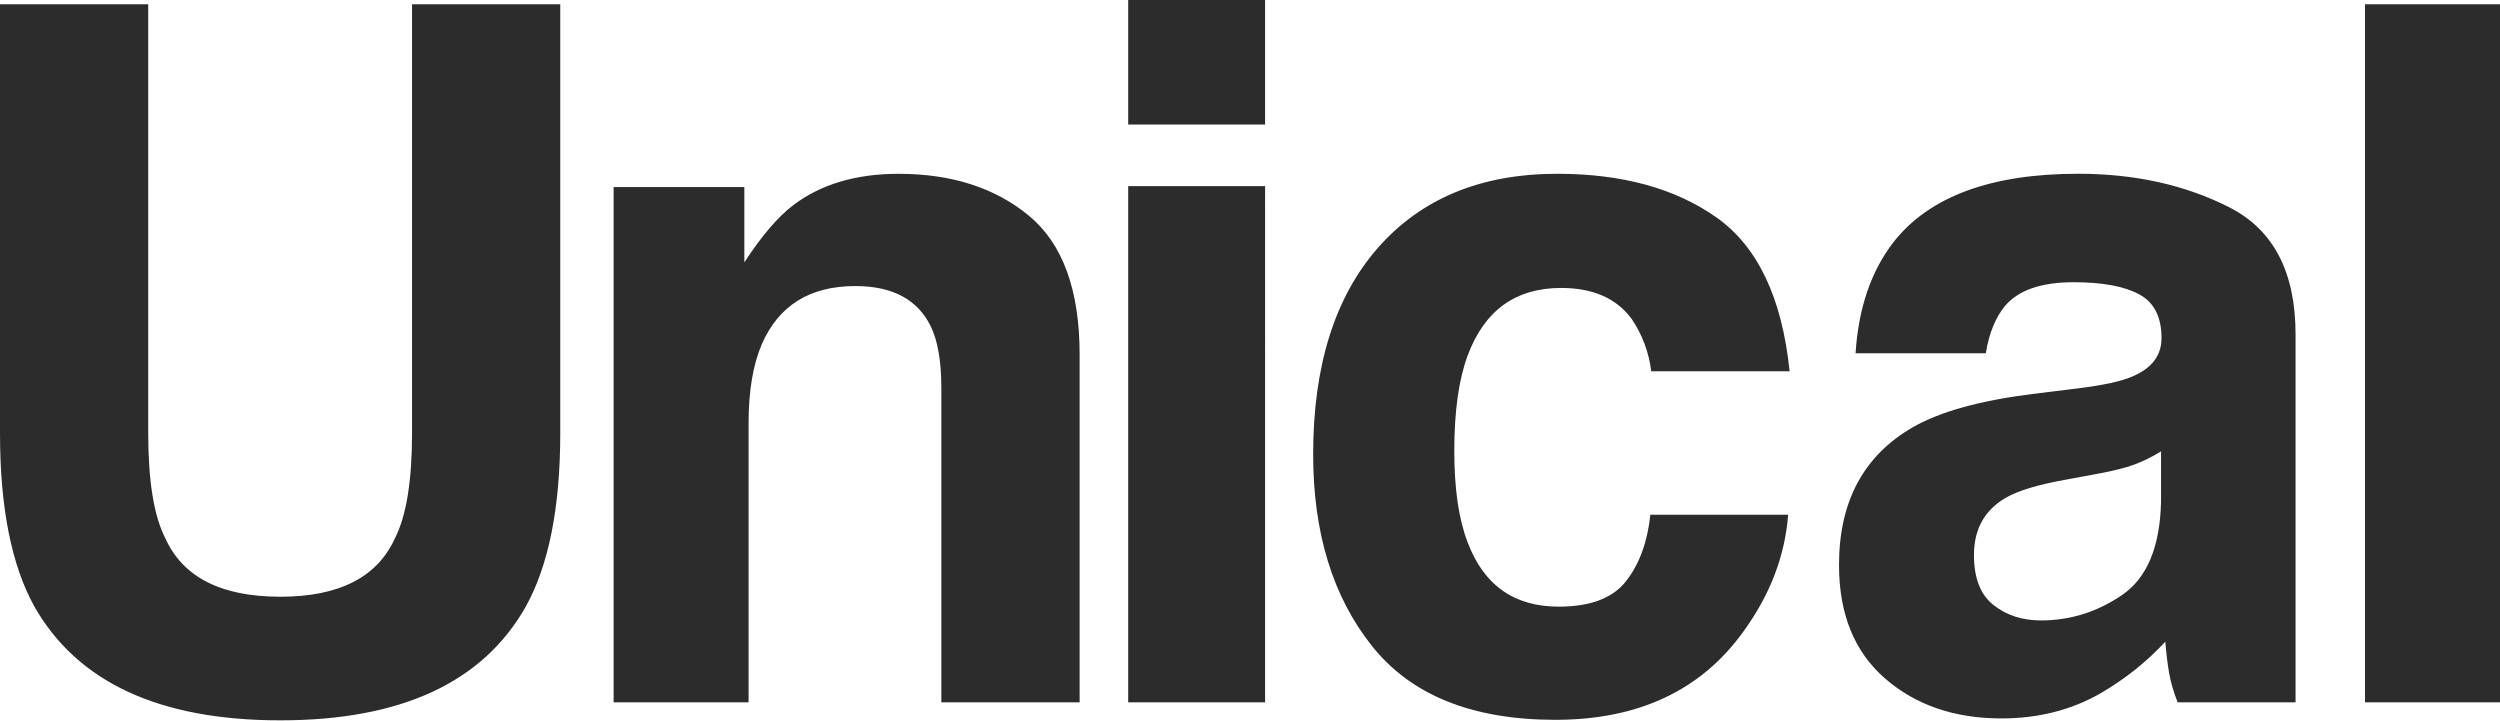 <svg xmlns="http://www.w3.org/2000/svg" xmlns:xlink="http://www.w3.org/1999/xlink" x="0px" y="0px" width="156px" height="45px" viewBox="0 0 156 45">
<g>
	<g>
		<g>
			<path fill="#2C2C2C" d="M25.711,0.265h9.249v26.774c0,4.631-0.721,8.238-2.155,10.818c-2.673,4.728-7.78,7.092-15.313,7.092
				S4.848,42.585,2.15,37.857C0.718,35.277,0,31.67,0,27.039V0.265h9.249v26.754c0,2.992,0.355,5.177,1.061,6.555
				c1.095,2.442,3.491,3.662,7.182,3.662c3.674,0,6.06-1.22,7.158-3.662c0.704-1.378,1.061-3.562,1.061-6.555V0.265z M64.205,13.461
				c-2.109-1.742-4.821-2.616-8.135-2.616c-2.651,0-4.837,0.65-6.564,1.951c-0.96,0.729-1.983,1.922-3.059,3.576v-4.699H38.29
				v32.152h8.422V26.39c0-1.99,0.275-3.624,0.822-4.905c1.055-2.424,3.002-3.635,5.837-3.635c2.305,0,3.871,0.828,4.692,2.482
				c0.453,0.905,0.677,2.207,0.677,3.9v19.594h8.629V22.134C67.369,18.096,66.314,15.204,64.205,13.461 M70.399,7.772h8.543V0
				h-8.543V7.772z M70.399,43.826h8.543V11.615h-8.543V43.826z M97.413,17.968c1.995,0,3.467,0.65,4.415,1.95
				c0.651,0.966,1.057,2.049,1.211,3.249h8.633c-0.473-4.589-1.997-7.79-4.57-9.604c-2.576-1.811-5.884-2.719-9.926-2.719
				c-4.753,0-8.479,1.538-11.184,4.61c-2.7,3.075-4.051,7.373-4.051,12.899c0,4.896,1.222,8.882,3.669,11.954
				c2.444,3.074,6.261,4.61,11.449,4.61c5.185,0,9.101-1.841,11.742-5.526c1.657-2.286,2.583-4.707,2.78-7.27h-8.599
				c-0.179,1.695-0.682,3.074-1.512,4.138c-0.826,1.064-2.23,1.596-4.206,1.596c-2.781,0-4.678-1.34-5.685-4.019
				c-0.554-1.434-0.831-3.33-0.831-5.689c0-2.476,0.277-4.461,0.831-5.953C92.623,19.377,94.57,17.968,97.413,17.968
				 M147.577,43.826H156V0.265h-8.423V43.826z M143.243,20.864v4.872v9.904v8.185h-7.358c-0.258-0.65-0.433-1.261-0.532-1.831
				c-0.1-0.574-0.177-1.223-0.238-1.952c-1.17,1.261-2.517,2.335-4.043,3.221c-1.819,1.044-3.886,1.567-6.182,1.567
				c-2.933,0-5.355-0.833-7.268-2.497c-1.914-1.666-2.868-4.025-2.868-7.079c0-3.96,1.536-6.826,4.614-8.599
				c1.689-0.966,4.166-1.655,7.444-2.069l2.887-0.356c1.568-0.197,2.689-0.442,3.363-0.737c1.211-0.514,1.817-1.311,1.817-2.395
				c0-1.319-0.463-2.232-1.394-2.732c-0.926-0.503-2.29-0.755-4.088-0.755c-2.017,0-3.446,0.491-4.284,1.479
				c-0.598,0.728-0.999,1.713-1.198,2.954h-8.128c0.181-2.819,0.969-5.132,2.377-6.946c2.233-2.837,6.075-4.256,11.517-4.256
				c3.54,0,6.687,0.7,9.437,2.098C141.867,14.342,143.243,16.983,143.243,20.864 M134.85,28.164
				c-0.541,0.335-1.086,0.604-1.634,0.812c-0.551,0.206-1.302,0.399-2.262,0.576l-1.918,0.355c-1.796,0.314-3.087,0.699-3.87,1.152
				c-1.329,0.77-1.99,1.96-1.99,3.576c0,1.439,0.405,2.478,1.216,3.117c0.81,0.641,1.792,0.963,2.955,0.963
				c1.841,0,3.536-0.533,5.085-1.596c1.548-1.065,2.356-3.006,2.417-5.823V28.164z"></path>
		</g>
	</g>
</g>
</svg>